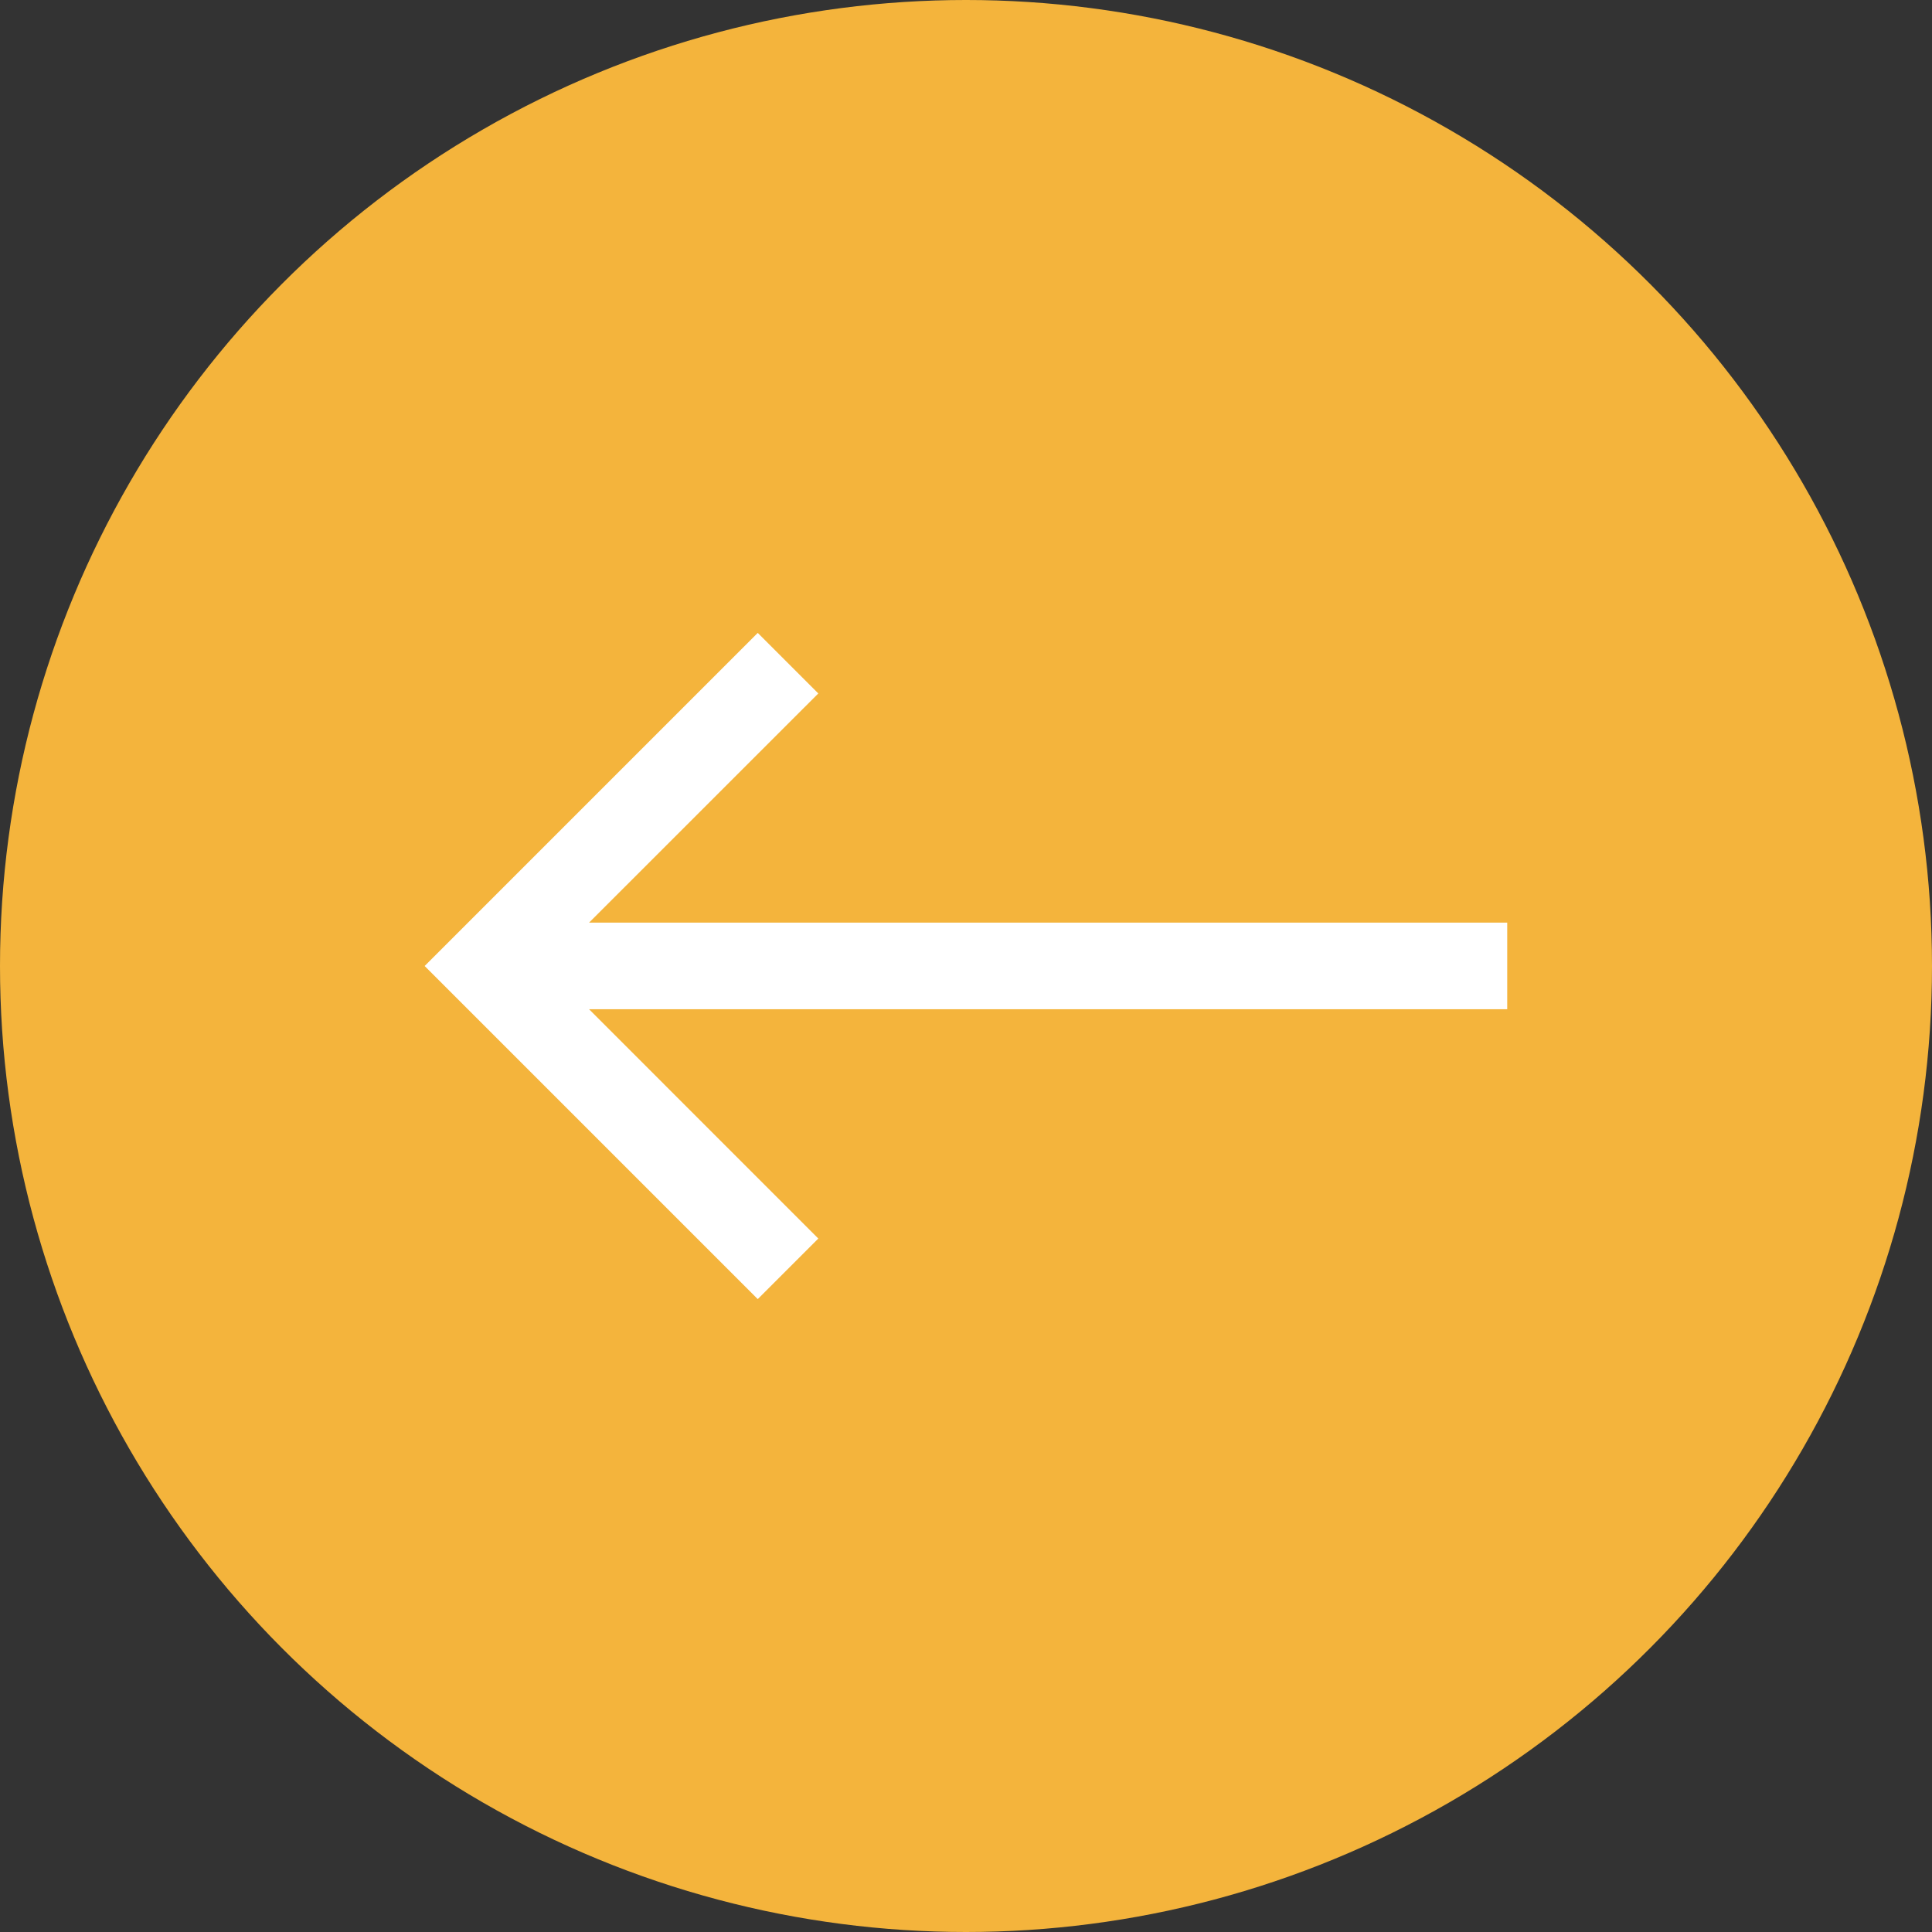 <svg xmlns="http://www.w3.org/2000/svg" width="29" height="29" viewBox="0 0 29 29"><rect x="0" y="0" width="29" height="29" fill="#333333" stroke="none"/><g id="Group_3160" data-name="Group 3160" transform="translate(-60 -1005)"><circle id="Ellipse_478" data-name="Ellipse 478" cx="14.5" cy="14.5" r="14.5" transform="translate(60 1005)" fill="#f4b43c"/><g id="Forward_arrow" data-name="Forward arrow" transform="rotate(180 41.312 512.25)"><path id="Path_10" data-name="Path 10" d="M1.25 0L.341.909l3.441 3.442H-10v1.3H3.782L.341 9.091 1.25 10l5-5z" transform="translate(10)" fill="#fff"/></g></g></svg>
